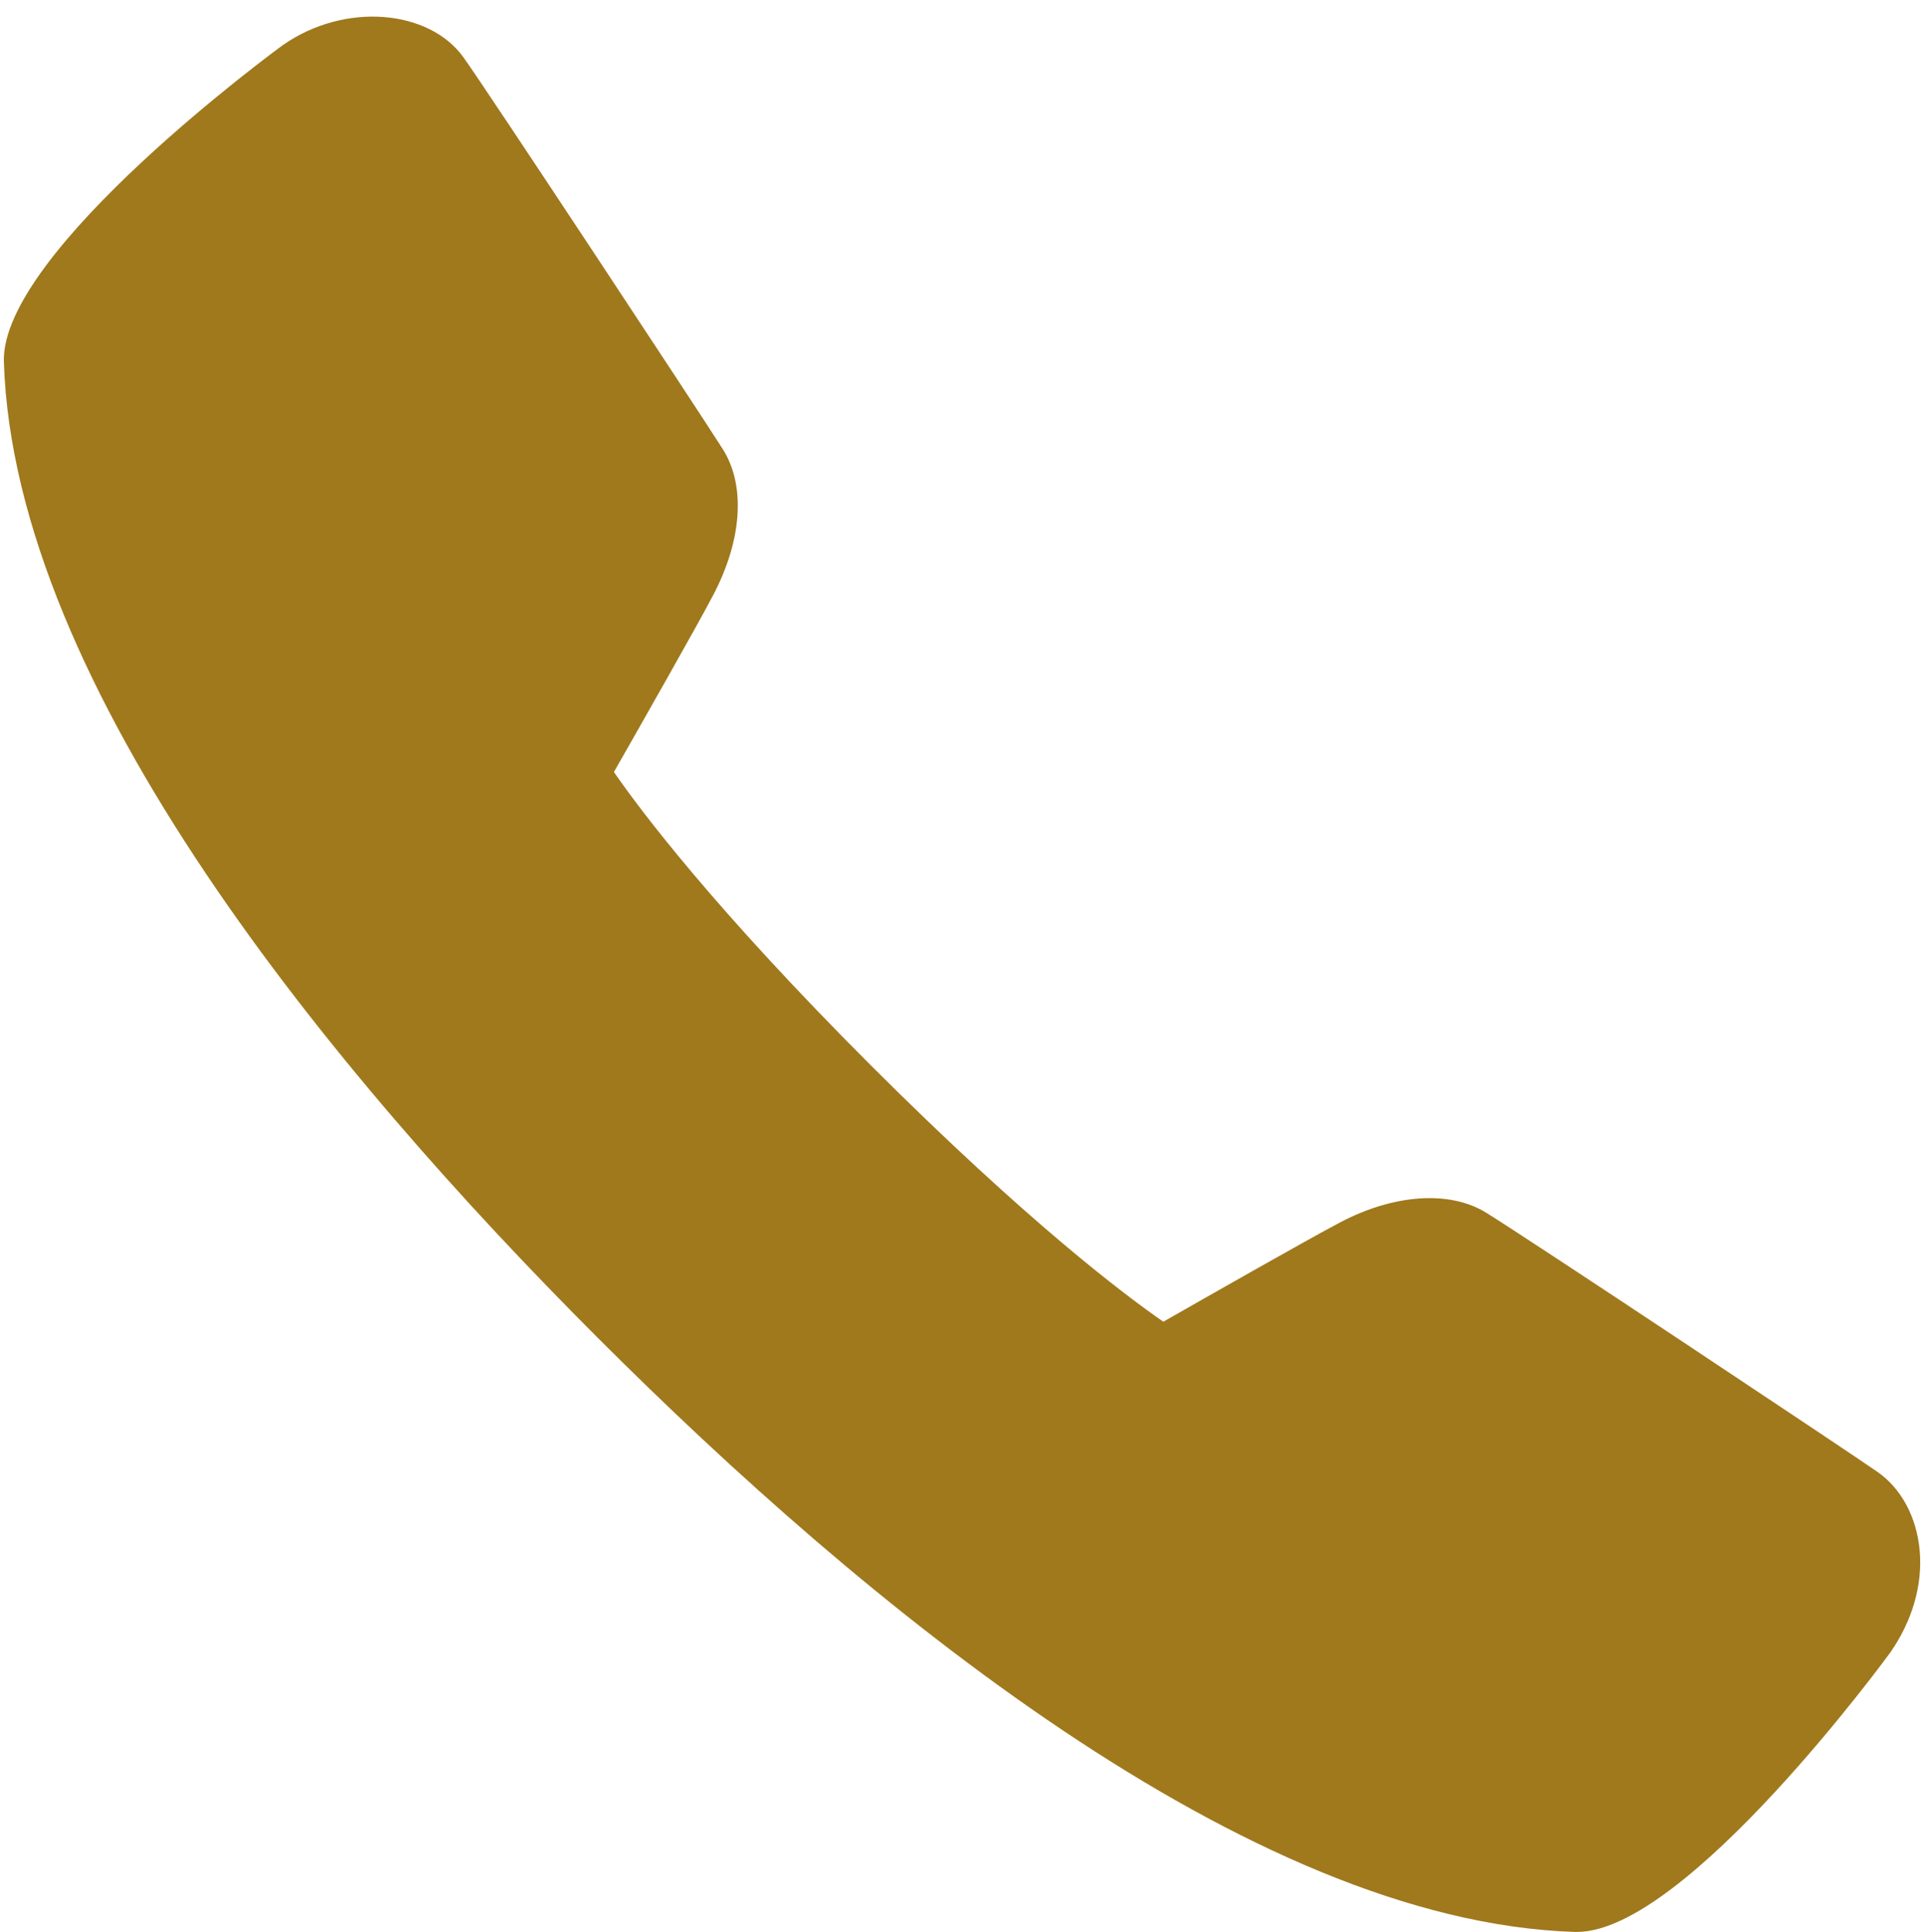 <?xml version="1.0" encoding="UTF-8" standalone="no"?><svg xmlns="http://www.w3.org/2000/svg" xmlns:xlink="http://www.w3.org/1999/xlink" fill="#a0791d" height="50.4" preserveAspectRatio="xMidYMid meet" version="1" viewBox="-0.1 -0.4 50.2 50.4" width="50.2" zoomAndPan="magnify"><g id="change1_1"><path d="M41.047,49.999h-0.063c-8.539-0.273-18.571-8.58-25.489-15.5C8.576,27.579,0.271,17.545,0.001,9.04 c-0.092-2.877,7.207-8.213,7.281-8.265c1.627-1.134,3.814-0.919,4.704,0.312c0.583,0.807,6.161,9.264,6.771,10.227 c0.603,0.949,0.508,2.377-0.254,3.821c-0.441,0.84-1.935,3.465-2.585,4.605c0.688,0.996,2.617,3.565,6.694,7.642 c4.101,4.1,6.651,6.014,7.641,6.698c1.141-0.651,3.767-2.146,4.609-2.589c1.396-0.737,2.849-0.844,3.803-0.262 c1.002,0.613,9.439,6.223,10.227,6.773c0.619,0.434,1.019,1.182,1.096,2.055c0.079,0.891-0.195,1.835-0.772,2.659 C49.163,42.788,43.893,49.999,41.047,49.999z" fill="inherit"/></g></svg>